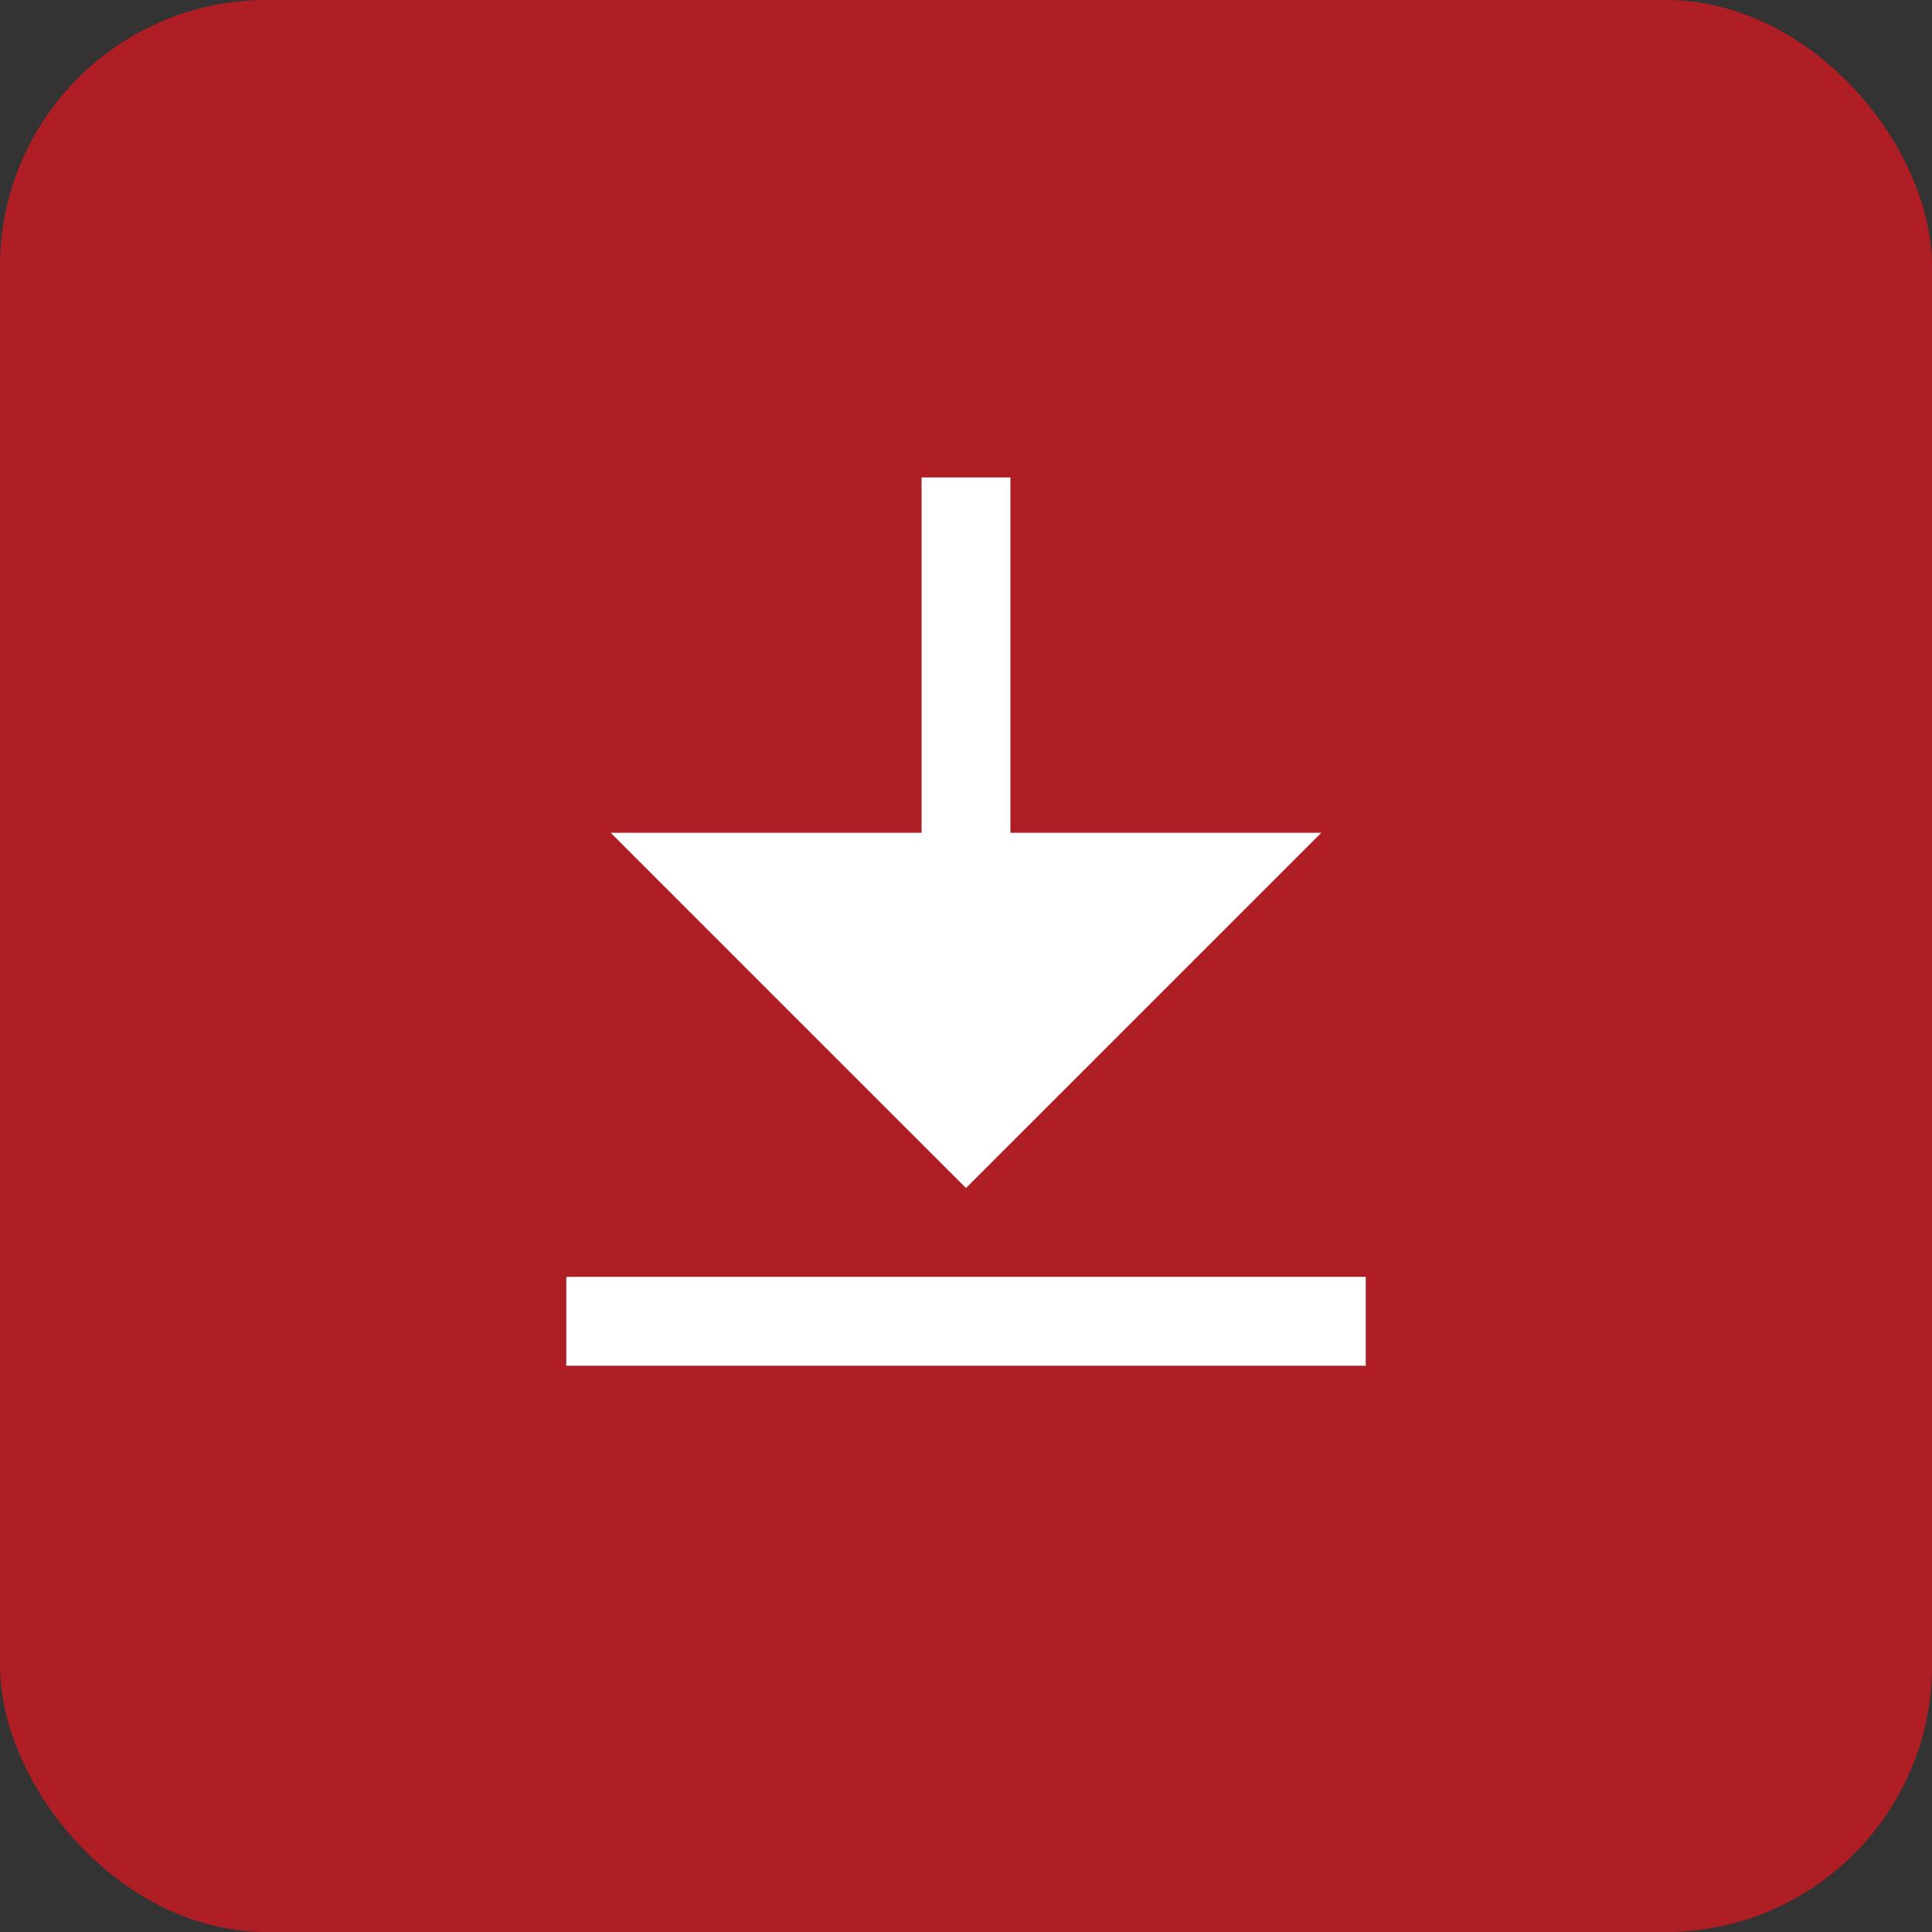 <svg width="58" height="58" viewBox="0 0 58 58" fill="none" xmlns="http://www.w3.org/2000/svg">
<rect x="0" y="0" width="58" height="58" fill="#333333" stroke="none"/>
<rect width="58" height="58" rx="8" fill="#AF1E25"/>
<path d="M17 38.333H41V41H17V38.333ZM30.333 25H39.667L29 35.666L18.333 25H27.667V14.333H30.333V25Z" fill="white"/>
</svg>

